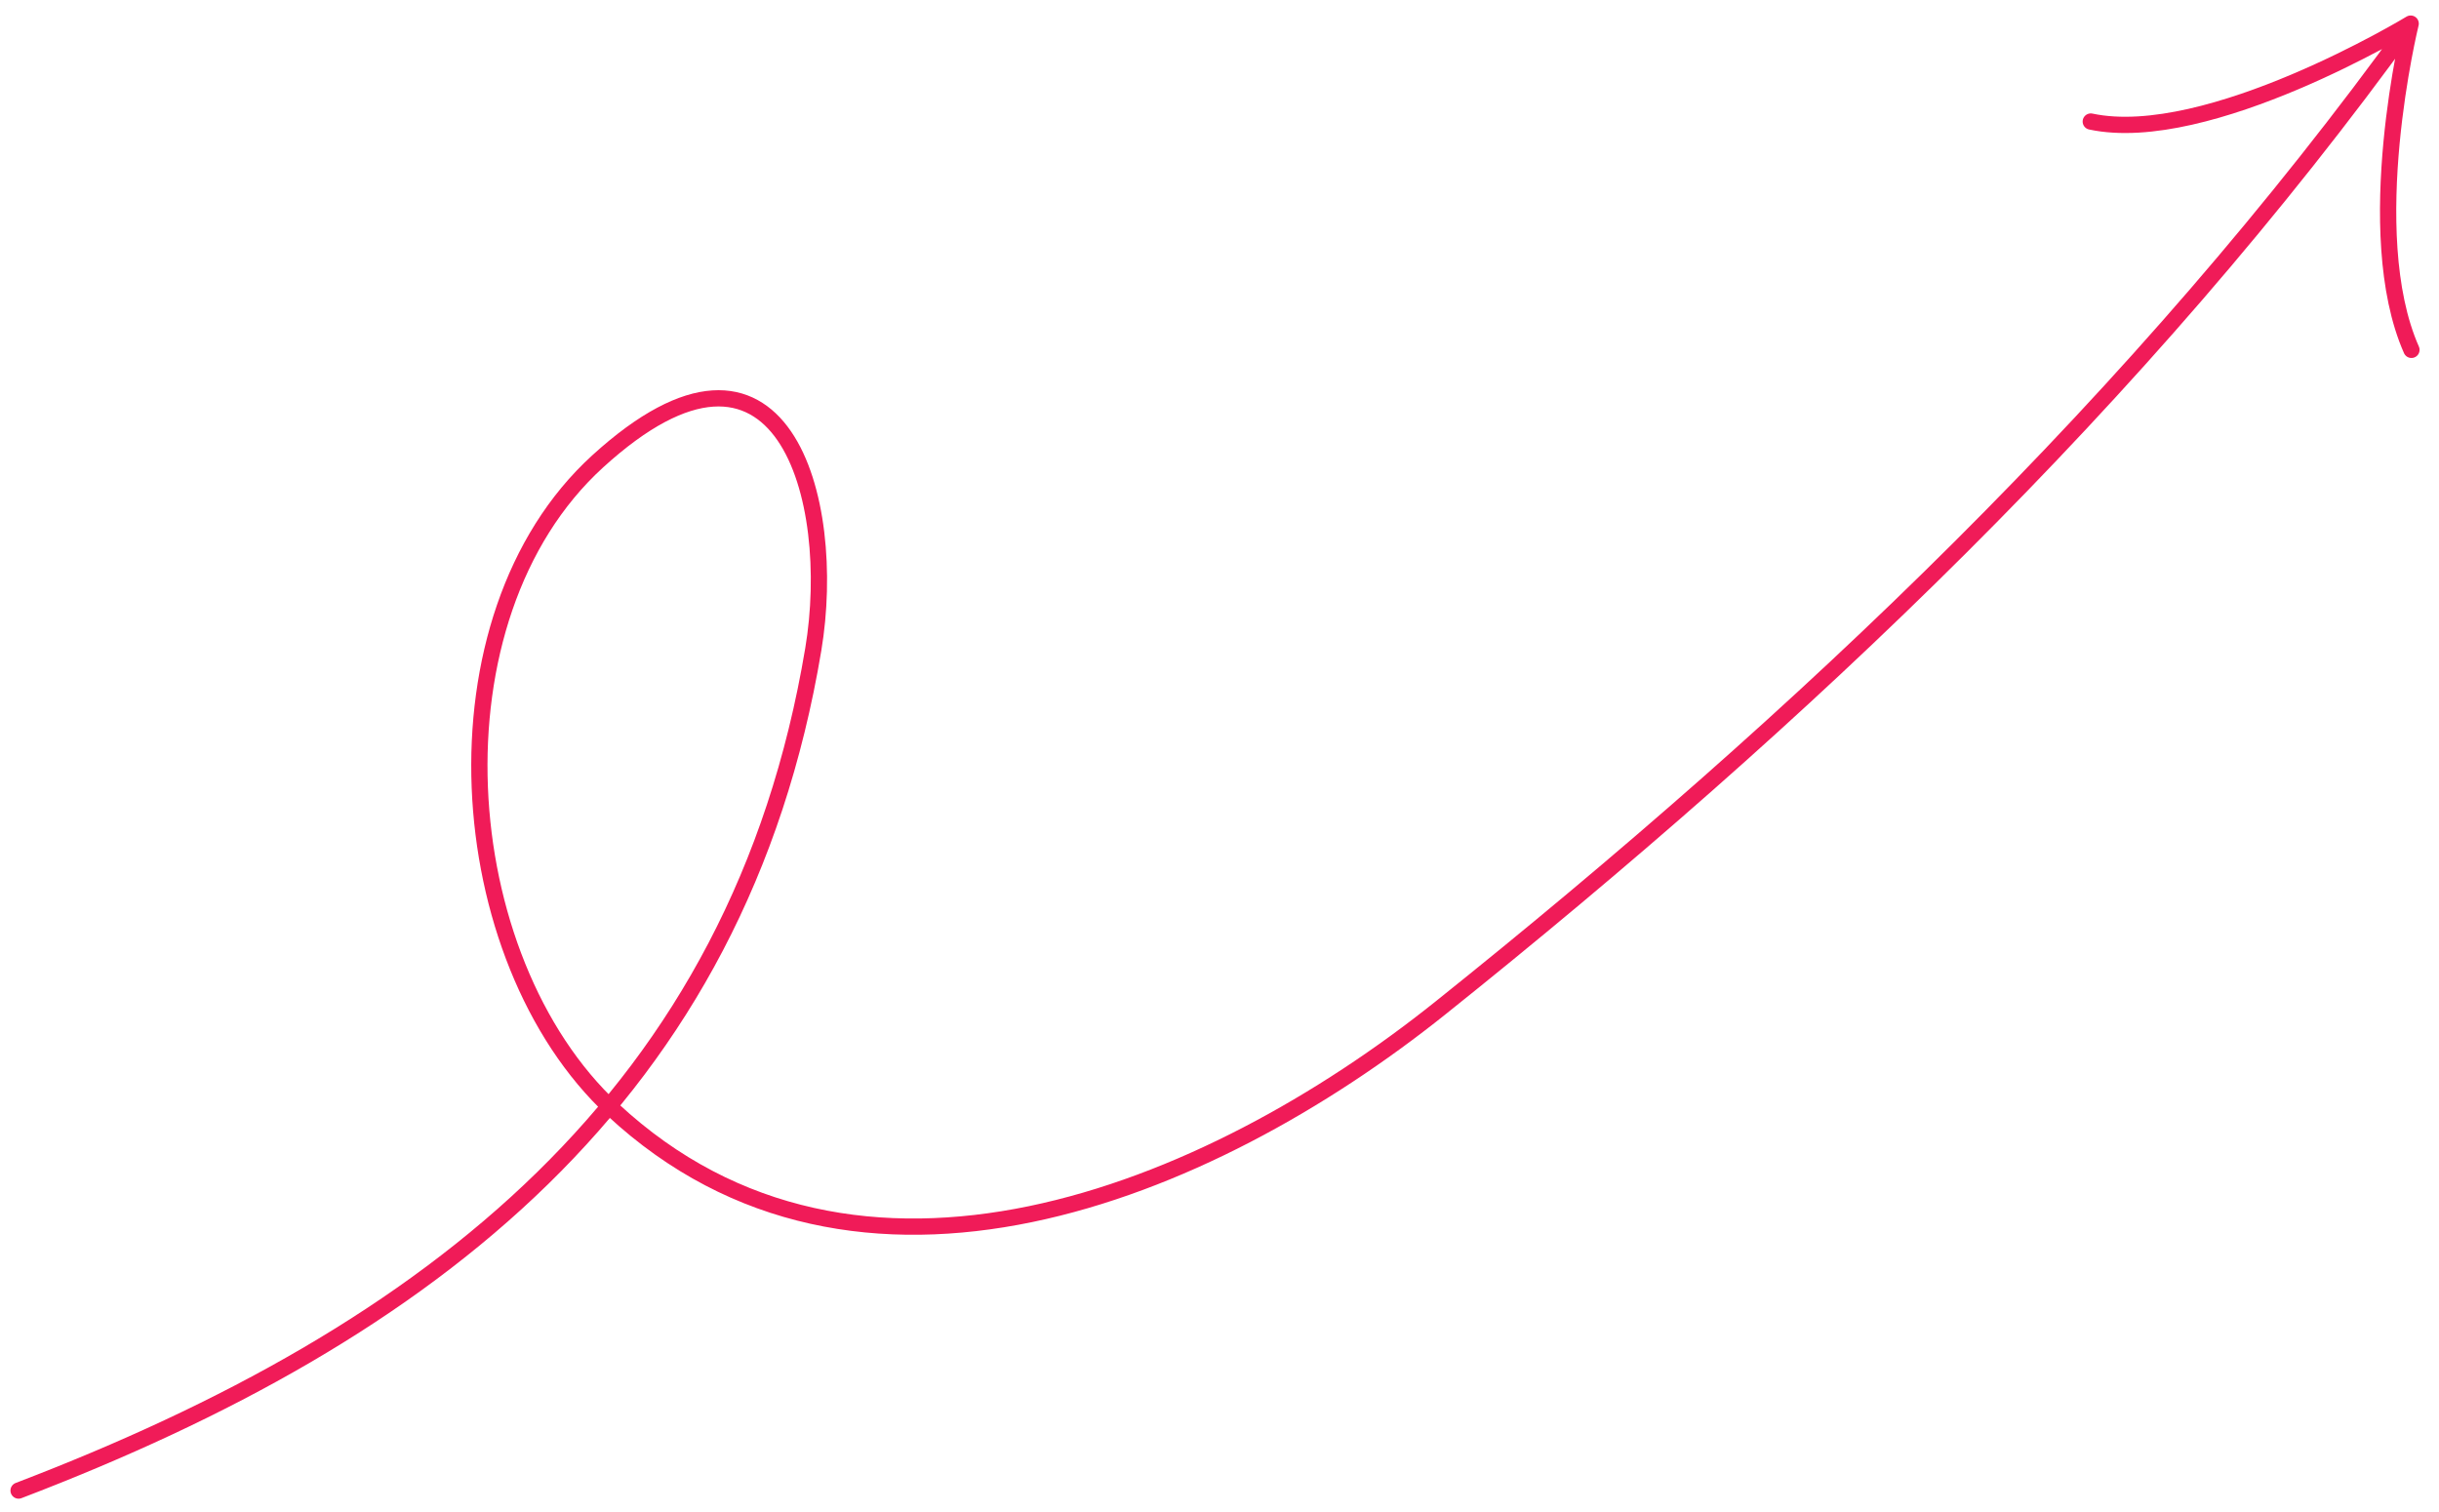 <?xml version="1.0" encoding="UTF-8"?> <svg xmlns="http://www.w3.org/2000/svg" width="150" height="93" viewBox="0 0 150 93" fill="none"> <path d="M1.143 91.681C26.506 81.99 45.438 67.373 50.018 39.939C51.559 30.704 48.13 18.008 36.757 28.379C26.192 38.014 27.681 58.946 37.687 68.25C52.703 82.213 74.188 73.52 88.588 61.998C110.868 44.173 131.651 24.483 148.258 1.453M148.258 1.453C148.258 1.453 135.805 9.012 128.584 7.476M148.258 1.453C148.258 1.453 145.106 14.28 148.305 21.519" stroke="#F01B58" stroke-linecap="round"></path> </svg> 